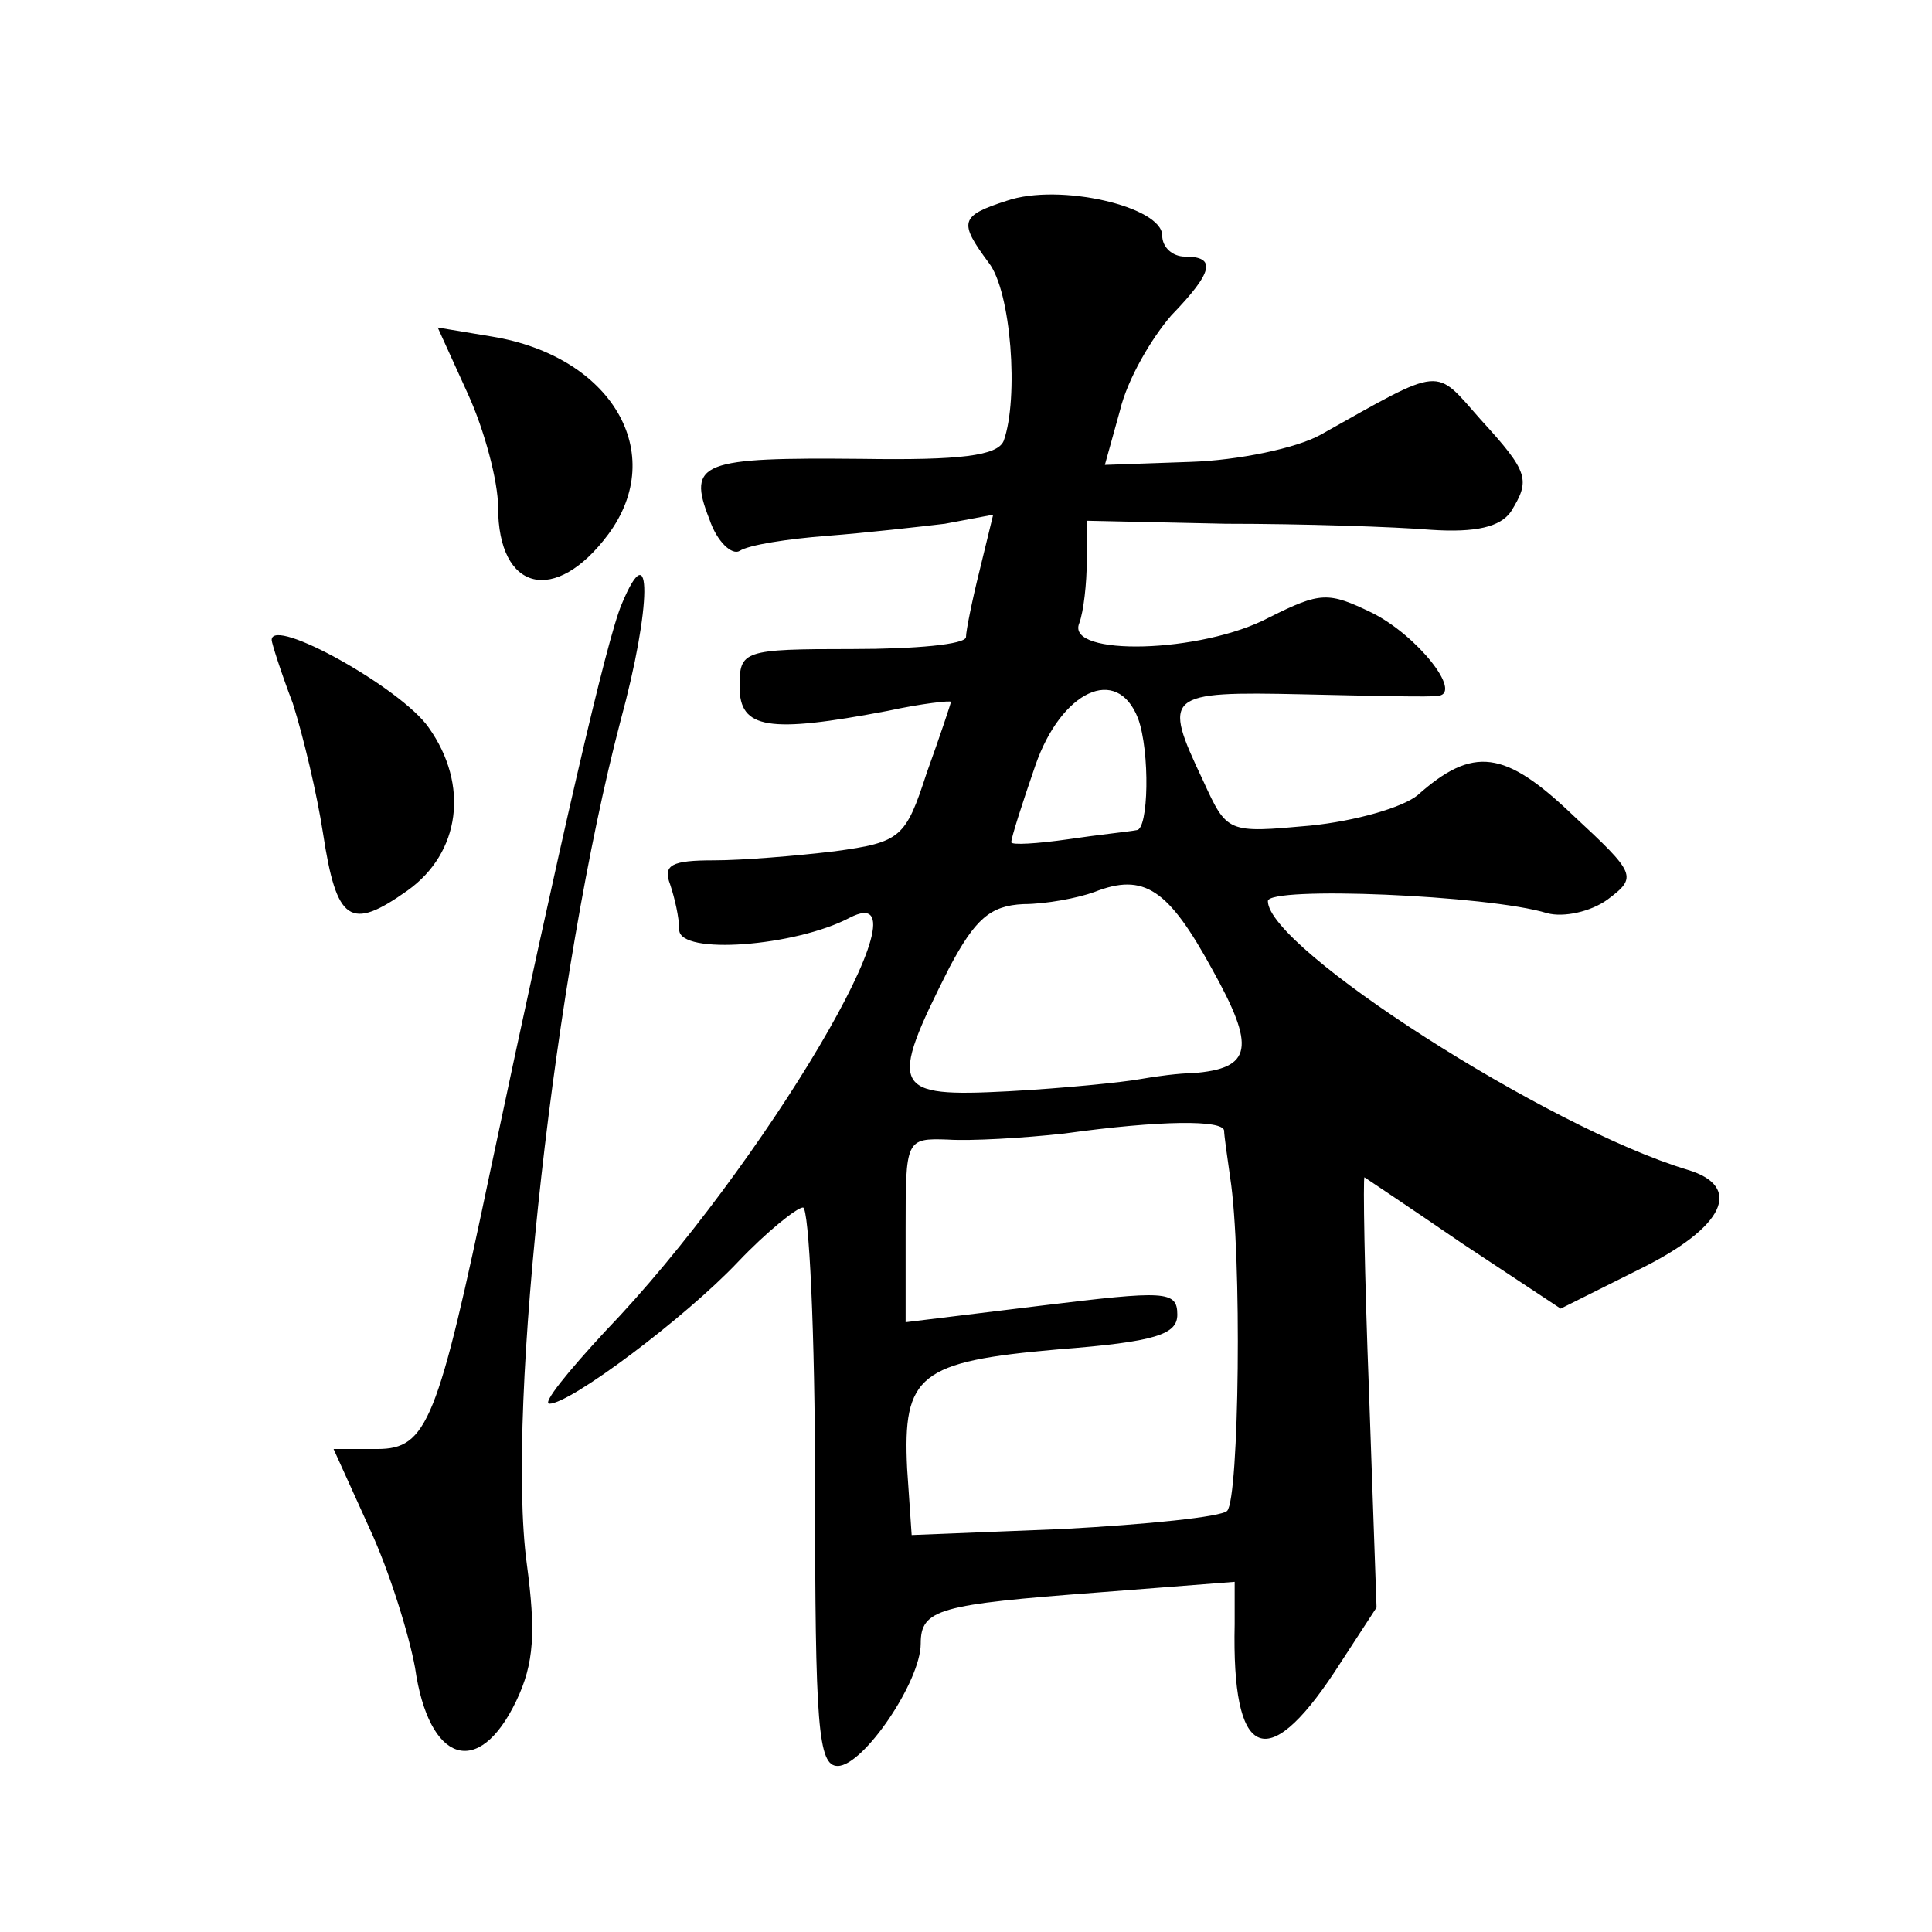 <?xml version="1.0" standalone="no"?>
<!DOCTYPE svg PUBLIC "-//W3C//DTD SVG 20010904//EN"
 "http://www.w3.org/TR/2001/REC-SVG-20010904/DTD/svg10.dtd">
<svg version="1.0" xmlns="http://www.w3.org/2000/svg"
 width="128pt" height="128pt" viewBox="0 0 128 128"
 preserveAspectRatio="xMidYMid meet">
<g transform="translate(0,128) scale(0.1,-0.1)"
fill="#0" stroke="none">
<path d="M667 1147 c-31 -10 -32 -14 -12 -41 15 -19 20 -90 10 -118 -4 -10 -29
-13 -94 -12 -106 1 -116 -2 -101 -40 5 -15 15 -24 20 -21 6 4 32 8 58 10 26 2 61
6 78 8 l32 6 -9 -37 c-5 -20 -9 -40 -9 -44 0 -5 -34 -8 -75 -8 -73 0 -75 -1 -75
-25 0 -28 19 -31 98 -16 23 5 42 7 42 6 0 -1 -7 -22 -16 -47 -14 -43 -17 -46 -61
-52 -25 -3 -61 -6 -80 -6 -28 0 -34 -3 -29 -16 3 -9 6 -22 6 -30 0 -17 77 -11 113
8 58 30 -58 -166 -162 -274 -25 -27 -42 -48 -37 -48 14 0 90 57 125 94 19 20 39
36 43 36 4 0 8 -83 8 -185 0 -159 2 -185 15 -185 17 0 55 56 55 81 0 23 12 26 118
34 l90 7 0 -28 c-2 -89 21 -100 66 -32 l28 43 -5 143 c-3 78 -4 142 -3 142 0 0
30 -20 65 -44 l65 -43 52 26 c57 28 69 55 32 66 -93 28 -278 147 -278 178 0 10
146 4 185 -8 11 -3 29 1 40 9 20 15 19 17 -23 56 -45 43 -66 46 -103 13 -10 -8
-41 -17 -71 -20 -55 -5 -55 -5 -71 30 -27 57 -25 59 66 57 45 -1 86 -2 90 -1 16
2 -14 40 -44 55 -29 14 -34 14 -68 -3 -45 -24 -135 -26 -126 -4 3 8 5 27 5 41 l0
27 92 -2 c51 0 112 -2 136 -4 30 -2 46 2 53 12 13 21 12 26 -20 61 -31 35 -24 36
-106 -10 -16 -9 -55 -17 -86 -18 l-57 -2 10 36 c5 21 21 48 34 63 28 29 30 39 9
39 -8 0 -15 6 -15 14 0 19 -68 35 -103 23z m87 -343 c8 -22 7 -74 -1 -74 -5 -1
-25 -3 -45 -6 -21 -3 -38 -4 -38 -2 0 3 7 25 16 51 17 49 54 67 68 31z m49 -166
c29 -52 27 -66 -13 -69 -8 0 -24 -2 -35 -4 -11 -2 -50 -6 -87 -8 -77 -4 -80 1 -39
82 17 32 27 41 49 42 15 0 36 4 47 8 33 13 49 2 78 -51z m8 -107 c0 -3 2 -17 4
-31 8 -51 6 -213 -2 -221 -4 -4 -53 -9 -109 -12 l-100 -4 -3 44 c-3 62 8 71 100
79 65 5 79 10 79 23 0 16 -8 16 -90 6 l-90 -11 0 61 c0 60 0 61 28 60 15 -1 50
1 77 4 65 9 105 9 106 2z M310 1019 c11 -24 20 -58 20 -75 0 -56 38 -65 73 -18
40 54 2 118 -77 131 l-36 6 20 -44z M412 880 c-10 -23 -41 -158 -87 -375 -35 -167
-42 -185 -75 -185 l-29 0 24 -53 c13 -28 26 -70 30 -92 9 -63 42 -74 67 -22 12
25 13 46 7 91 -14 104 19 394 62 558 21 77 21 126 1 78z M180 856 c0 -2 6 -21 14
-42 7 -22 16 -60 20 -86 9 -59 18 -65 56 -38 35 25 41 70 14 108 -18 26 -104 74
-104 58z"/>
</g>
</svg>
